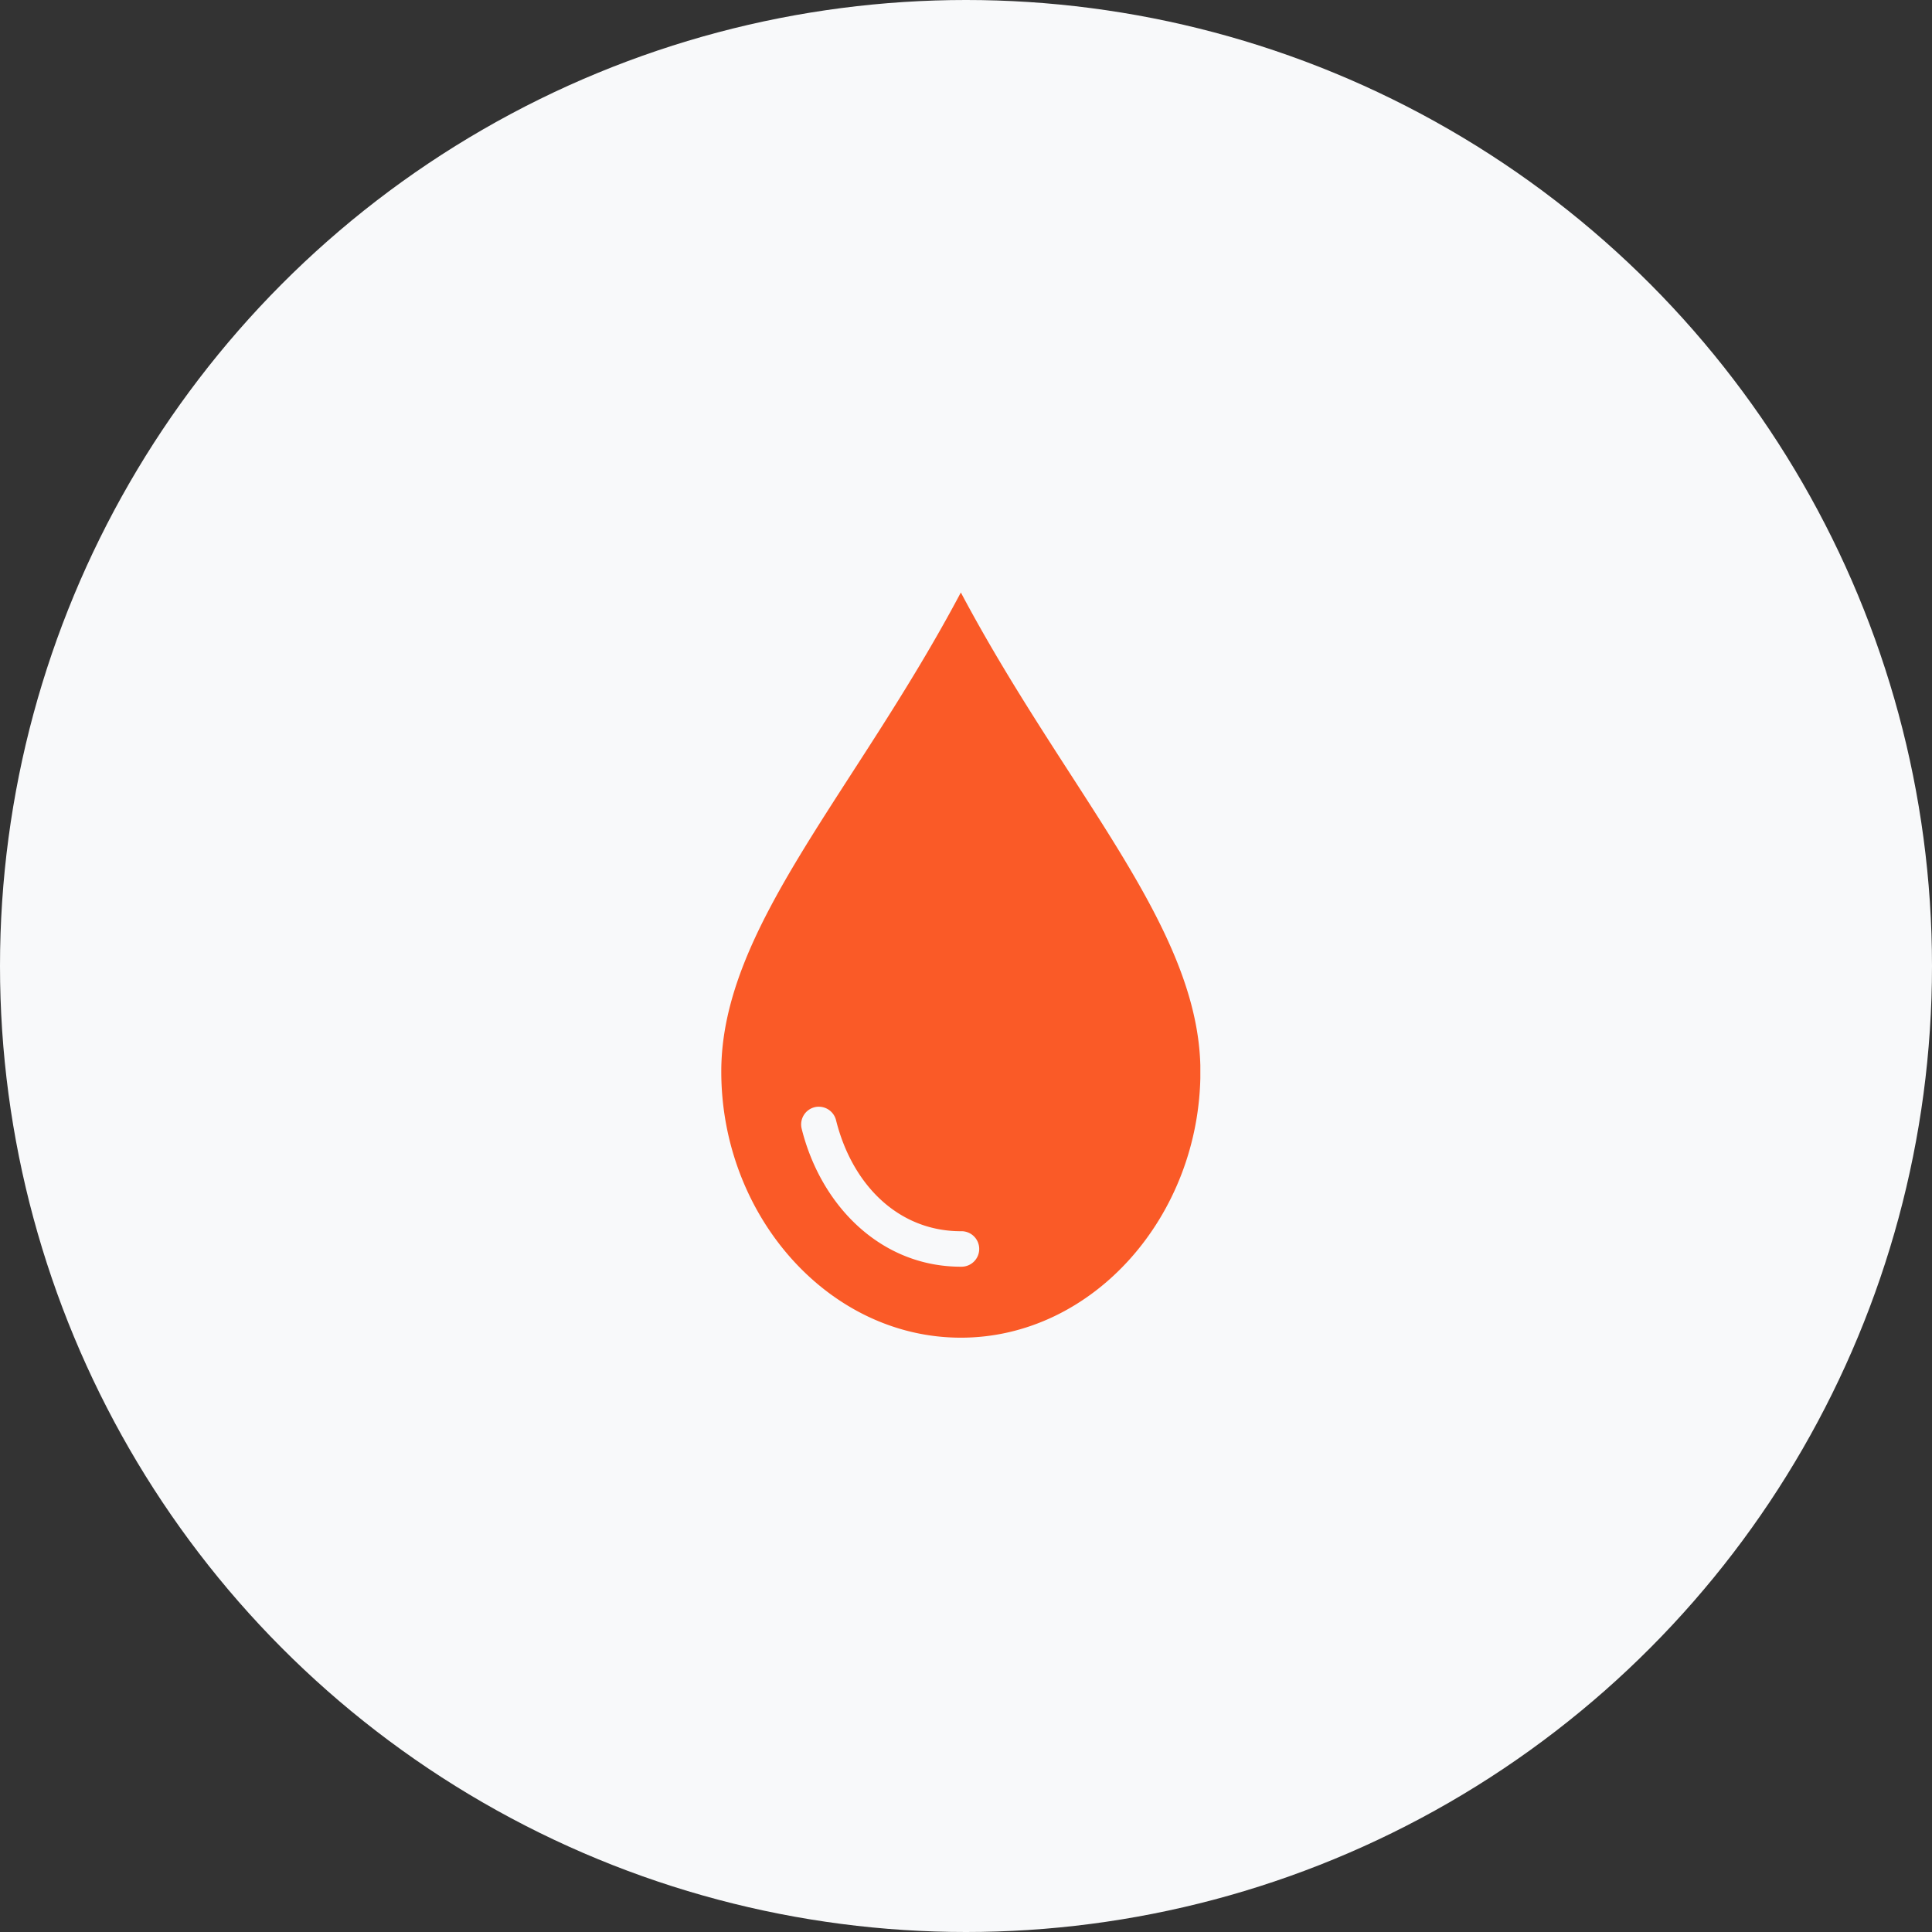 <svg xmlns="http://www.w3.org/2000/svg" width="150" height="150" viewBox="0 0 150 150">
    <rect x="0" y="0" width="150" height="150" fill="#333333" stroke="none"/>
    <defs>
        <clipPath id="qtvrz82zta">
            <path data-name="Rechteck 3505" style="fill:#fa5a27" d="M0 0h37.194v57.857H0z"/>
        </clipPath>
    </defs>
    <g data-name="blut icon">
        <g data-name="Gruppe 152" transform="translate(-1422 -1266.504)">
            <circle data-name="Ellipse 11" cx="75" cy="75" r="75" transform="translate(1422 1266.504)" style="fill:#f8f9fa"/>
        </g>
        <g data-name="Gruppe 3021">
            <g data-name="Gruppe 3020" style="clip-path:url(#qtvrz82zta)" transform="translate(56 46)">
                <path data-name="Pfad 1367" d="M18.6 0C10.348 15.558 0 26.01 0 37.195s8.327 20.662 18.6 20.662 18.6-9.478 18.6-20.662S26.847 15.558 18.6 0M7.491 39.928a1.379 1.379 0 0 1 1.421 1.054c1.259 5.039 4.864 8.61 9.685 8.61a1.378 1.378 0 1 1 .04 2.755H18.6c-6.2 0-10.858-4.715-12.355-10.7a1.379 1.379 0 0 1 .987-1.68 1.445 1.445 0 0 1 .262-.042" style="fill:#fa5a27"/>
            </g>
        </g>
    </g>
</svg>
